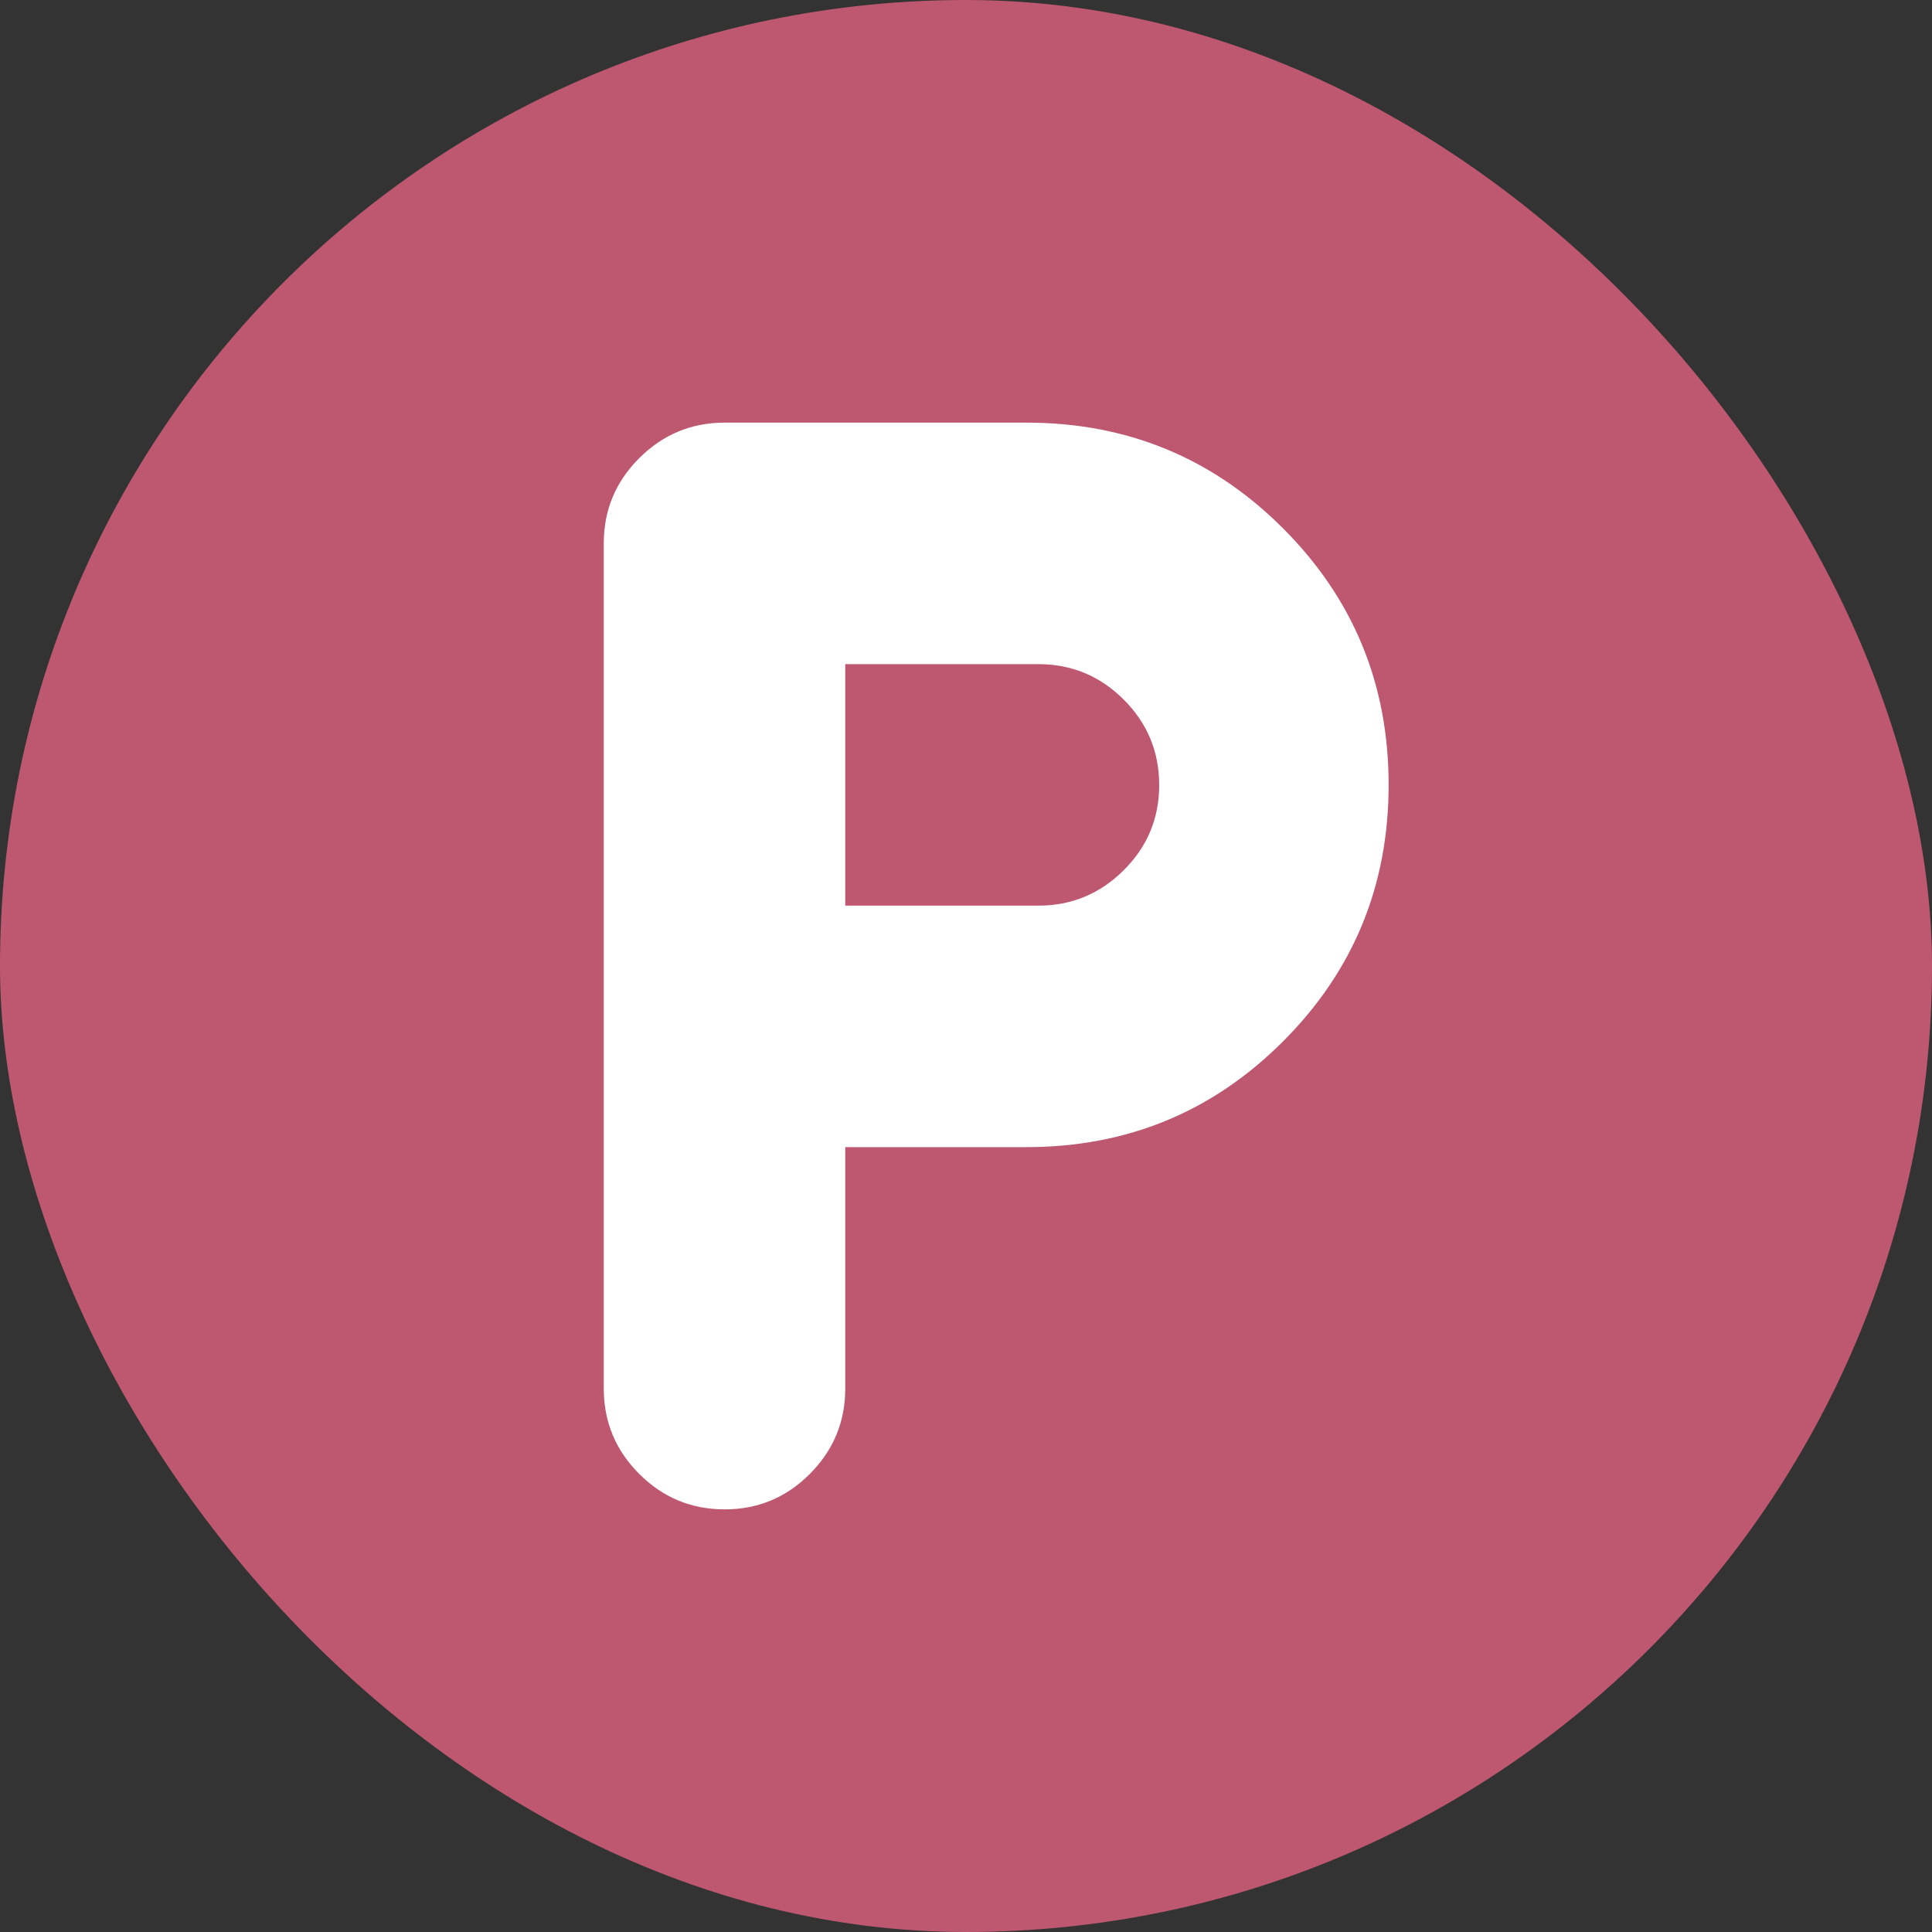 <svg width="32" height="32" viewBox="0 0 32 32" fill="none" xmlns="http://www.w3.org/2000/svg">
<rect x="0" y="0" width="32" height="32" fill="#333333" stroke="none"/>
<rect width="32" height="32" rx="16" fill="#BE5870"/>
<path d="M14 19V23C14 23.55 13.804 24.021 13.413 24.413C13.022 24.805 12.551 25.001 12 25C11.449 24.999 10.979 24.804 10.588 24.413C10.197 24.022 10.001 23.551 10 23V9C10 8.45 10.196 7.979 10.588 7.588C10.98 7.197 11.451 7.001 12 7H17C18.667 7 20.083 7.583 21.25 8.75C22.417 9.917 23 11.333 23 13C23 14.667 22.417 16.083 21.25 17.25C20.083 18.417 18.667 19 17 19H14ZM14 15H17.2C17.75 15 18.221 14.804 18.613 14.413C19.005 14.022 19.201 13.551 19.2 13C19.199 12.449 19.004 11.979 18.613 11.588C18.222 11.197 17.751 11.001 17.2 11H14V15Z" fill="white"/>
</svg>
